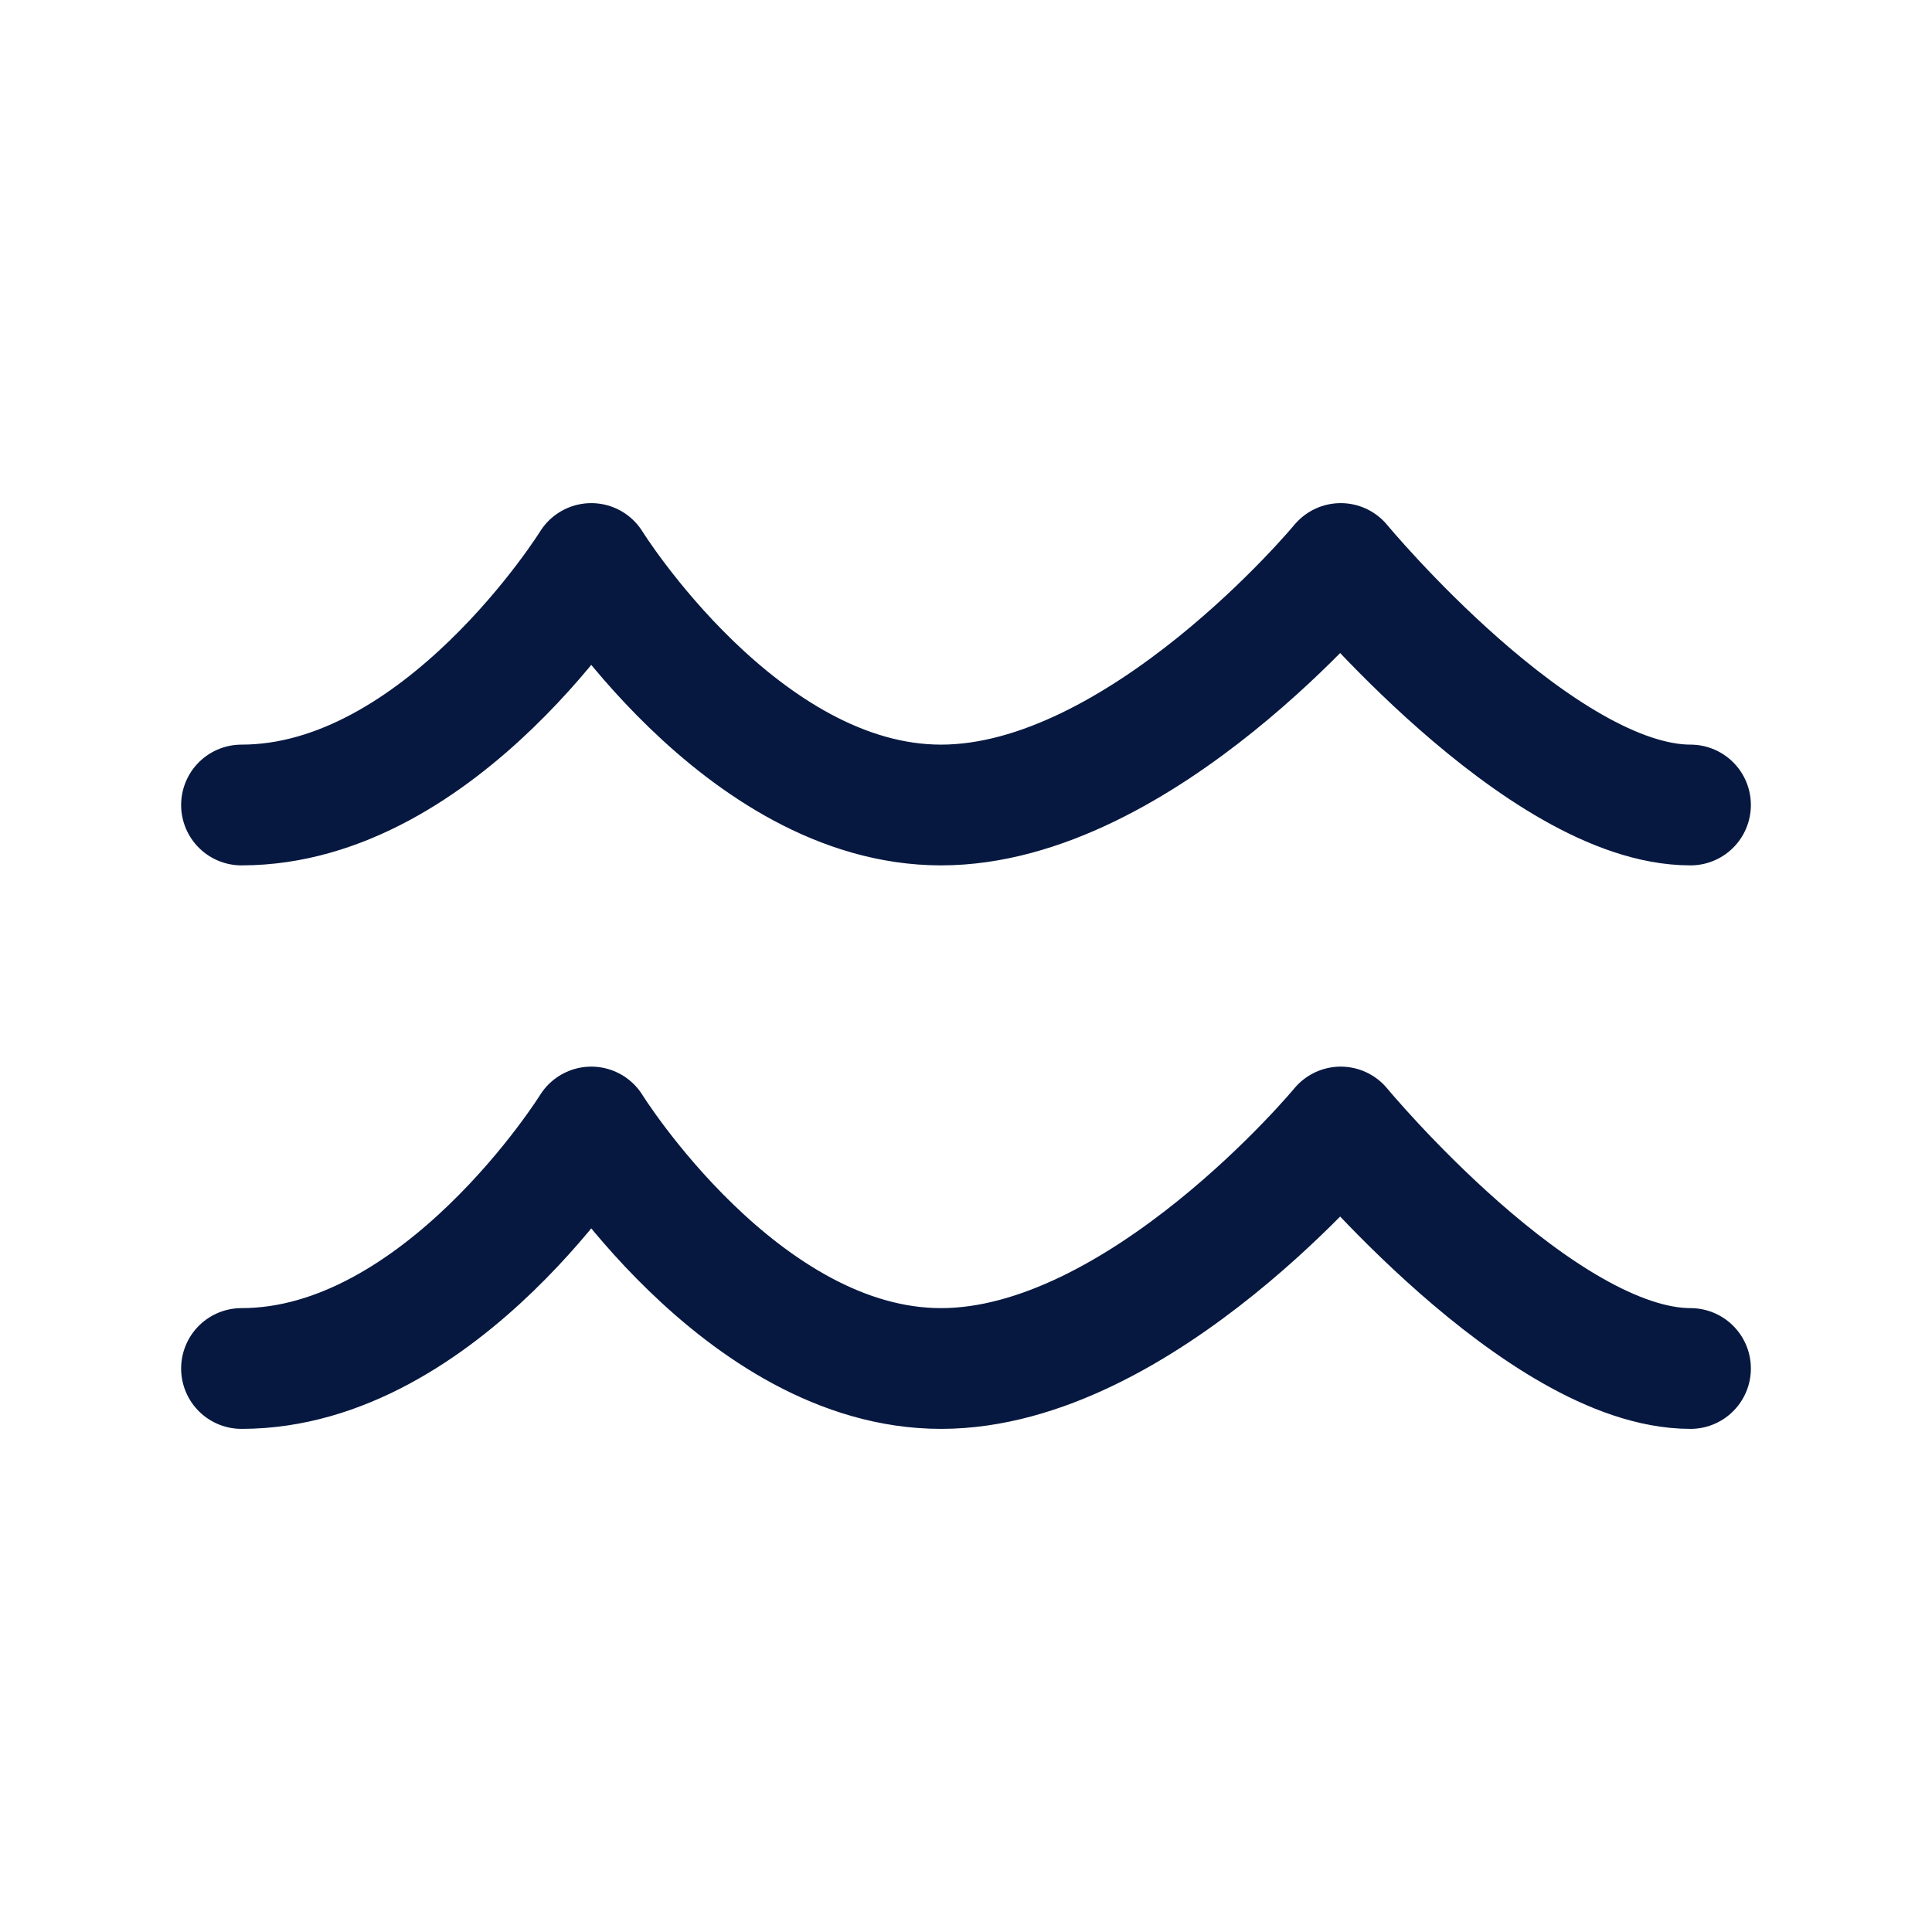 <?xml version="1.0" encoding="UTF-8"?> <svg xmlns="http://www.w3.org/2000/svg" width="24" height="24" viewBox="0 0 24 24" fill="none"><path d="M3 10C5.483 10 7.345 7 7.345 7C7.345 7 9.207 10 11.69 10C14.173 10 16.655 7 16.655 7C16.655 7 19.138 10 21 10M3 17C5.483 17 7.345 14 7.345 14C7.345 14 9.207 17 11.69 17C14.173 17 16.655 14 16.655 14C16.655 14 19.138 17 21 17" stroke="#061840" stroke-width="1.5" stroke-linecap="round" stroke-linejoin="round"></path></svg> 
